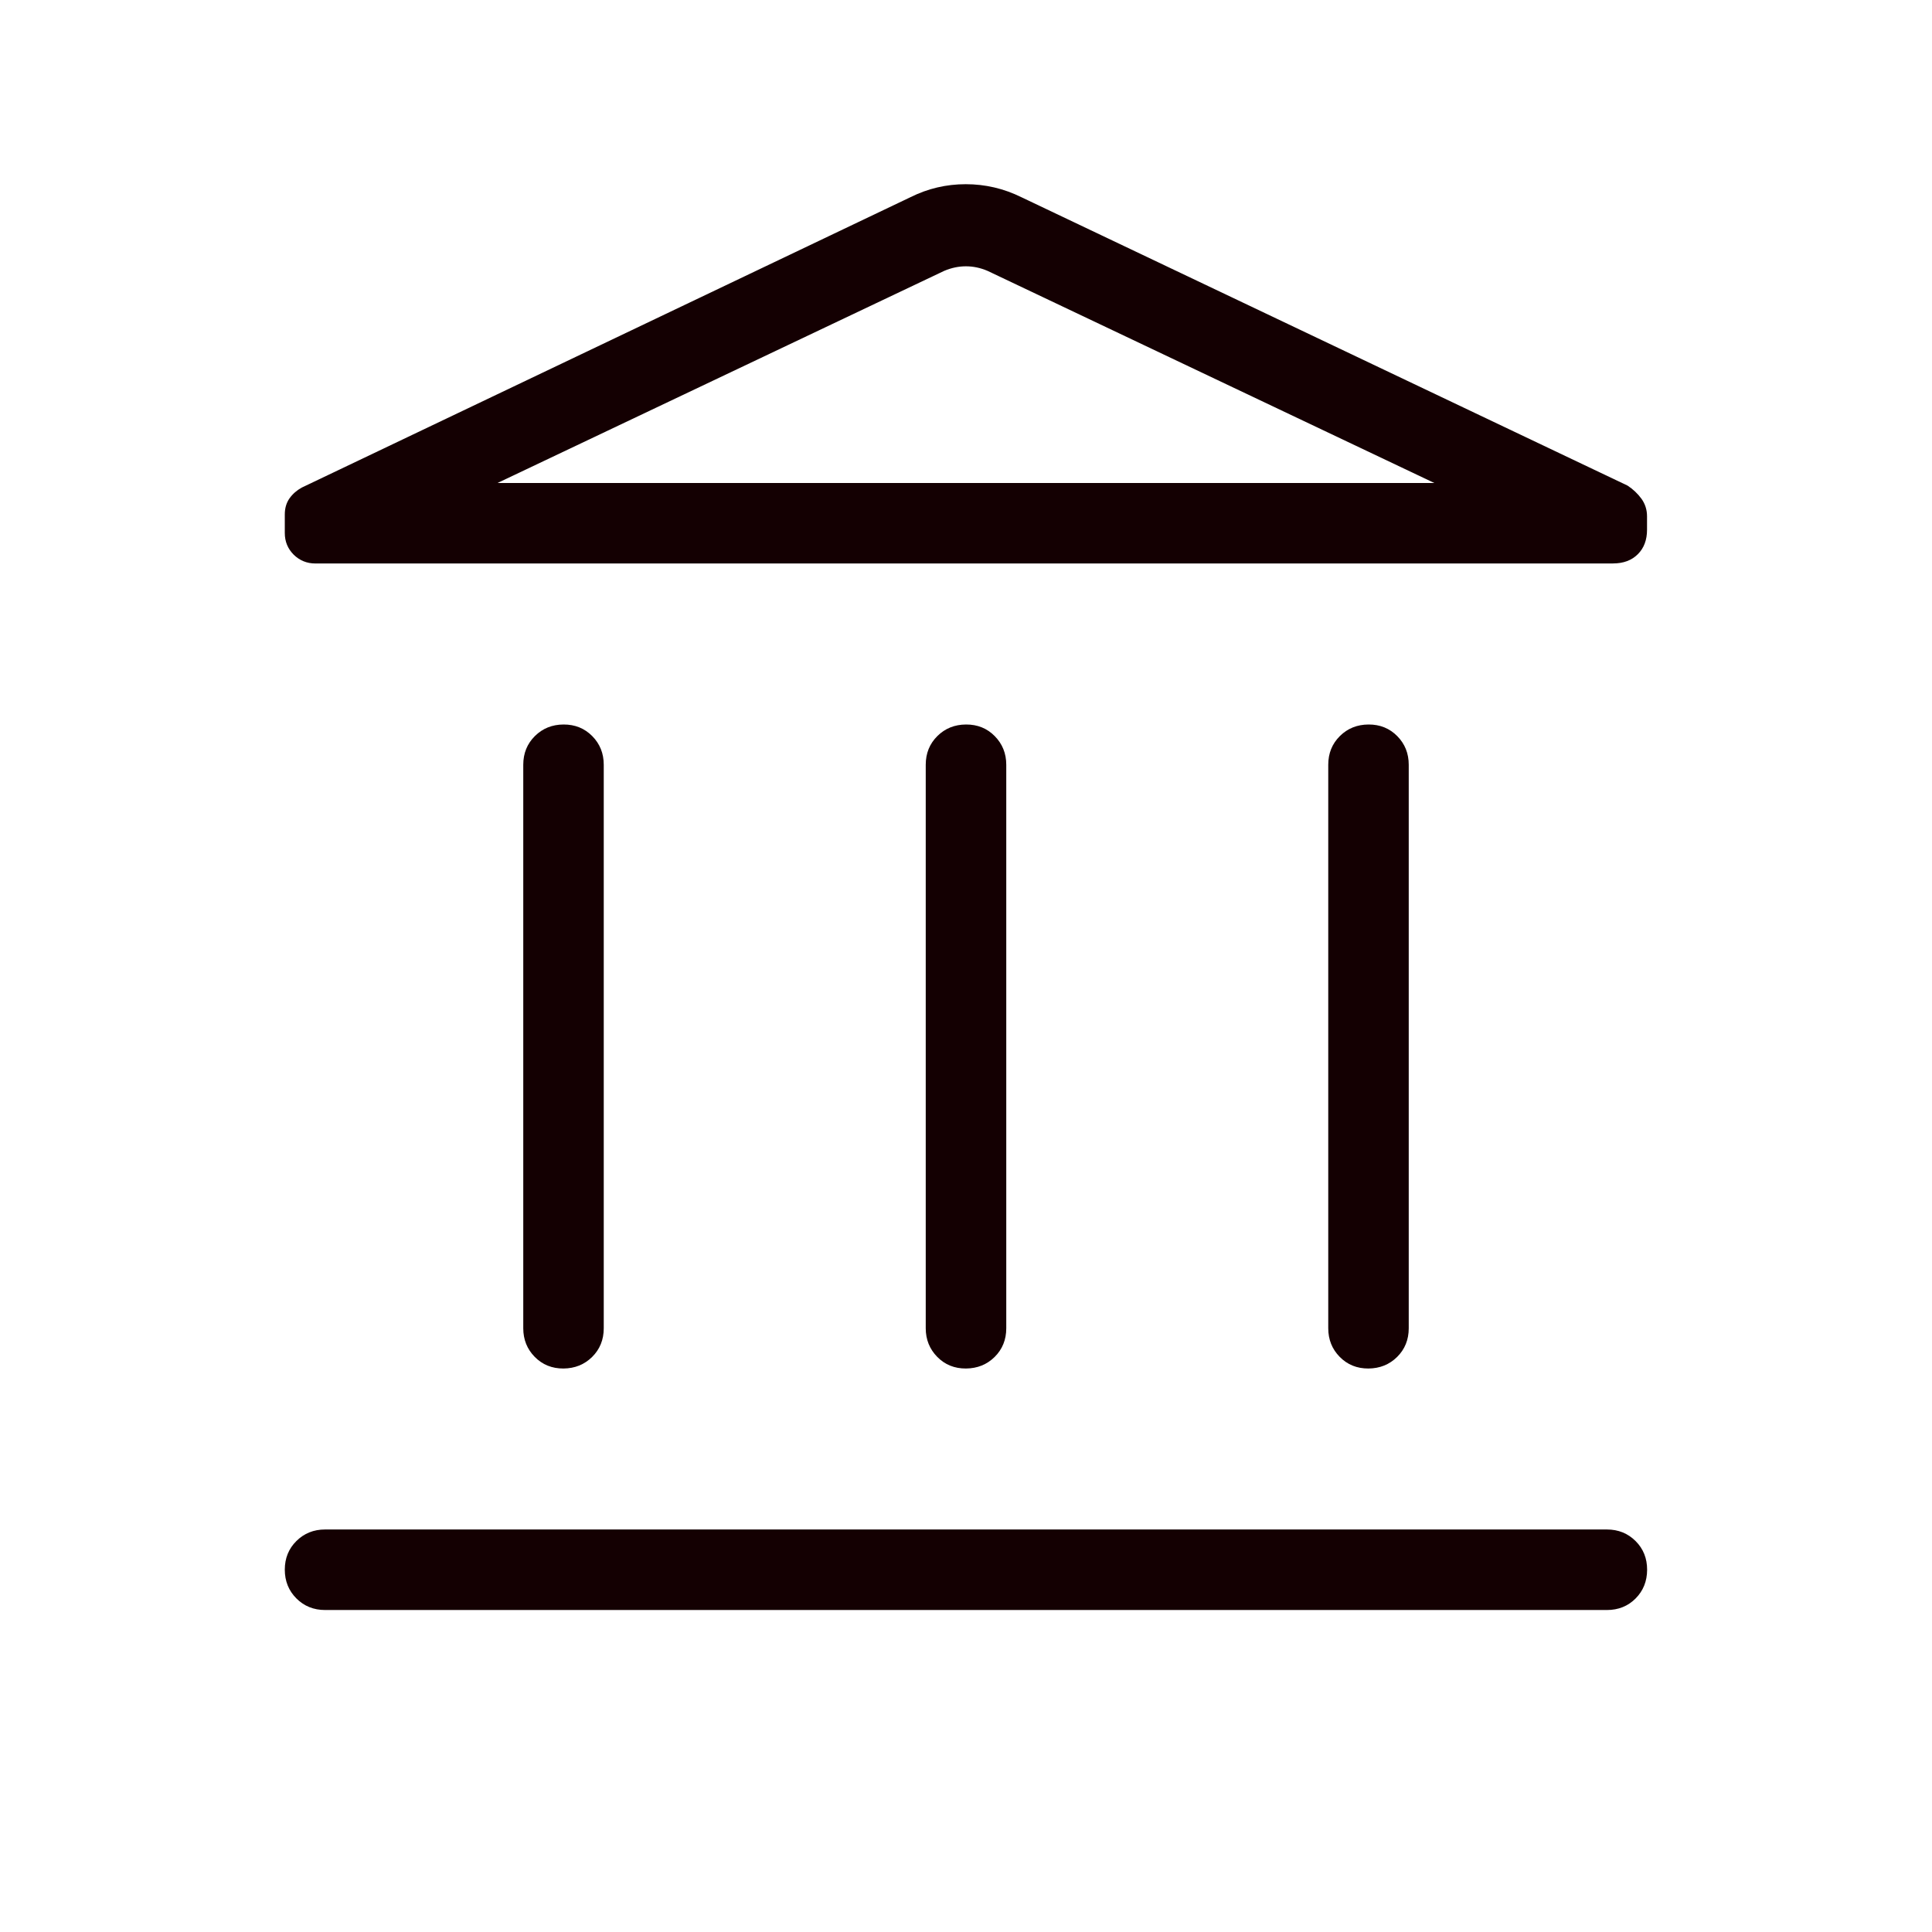 <svg width="44" height="44" viewBox="0 0 44 44" fill="none" xmlns="http://www.w3.org/2000/svg">
<path d="M11.917 30.25V17.417C11.917 17.156 12.005 16.939 12.181 16.764C12.357 16.589 12.575 16.501 12.835 16.5C13.095 16.499 13.313 16.587 13.488 16.764C13.663 16.941 13.75 17.159 13.75 17.417V30.25C13.75 30.51 13.662 30.728 13.486 30.903C13.31 31.077 13.092 31.165 12.832 31.167C12.571 31.168 12.354 31.08 12.179 30.903C12.004 30.725 11.917 30.508 11.917 30.25ZM21.083 30.25V17.417C21.083 17.156 21.171 16.939 21.347 16.764C21.523 16.589 21.741 16.501 22.002 16.5C22.262 16.499 22.48 16.587 22.654 16.764C22.829 16.941 22.917 17.159 22.917 17.417V30.25C22.917 30.51 22.829 30.728 22.653 30.903C22.477 31.077 22.259 31.165 21.998 31.167C21.738 31.168 21.52 31.08 21.346 30.903C21.171 30.725 21.083 30.508 21.083 30.25ZM7.405 36.667C7.144 36.667 6.926 36.579 6.75 36.403C6.574 36.227 6.486 36.008 6.486 35.748C6.486 35.488 6.574 35.27 6.75 35.096C6.926 34.921 7.144 34.833 7.403 34.833H36.597C36.856 34.833 37.074 34.921 37.25 35.097C37.426 35.273 37.513 35.492 37.512 35.752C37.511 36.012 37.423 36.23 37.25 36.404C37.076 36.579 36.858 36.667 36.595 36.667H7.405ZM30.25 30.25V17.417C30.25 17.156 30.338 16.939 30.514 16.764C30.69 16.589 30.908 16.501 31.169 16.5C31.429 16.499 31.646 16.587 31.821 16.764C31.996 16.941 32.083 17.159 32.083 17.417V30.25C32.083 30.51 31.995 30.728 31.819 30.903C31.643 31.077 31.425 31.165 31.165 31.167C30.904 31.168 30.687 31.08 30.512 30.903C30.337 30.725 30.25 30.508 30.25 30.25ZM36.738 12.833H7.183C6.99 12.833 6.825 12.766 6.688 12.632C6.554 12.497 6.486 12.333 6.486 12.14V11.715C6.486 11.573 6.522 11.452 6.593 11.35C6.664 11.25 6.757 11.168 6.873 11.104L20.737 4.49C21.133 4.293 21.552 4.195 21.994 4.195C22.437 4.195 22.859 4.293 23.259 4.49L37.066 11.059C37.191 11.141 37.296 11.24 37.382 11.357C37.467 11.475 37.51 11.609 37.51 11.759V12.065C37.51 12.297 37.44 12.483 37.301 12.621C37.162 12.761 36.973 12.832 36.736 12.832M11.33 11H32.666L22.491 6.169C22.328 6.099 22.163 6.065 21.998 6.065C21.833 6.065 21.668 6.099 21.503 6.169L11.33 11Z" fill="#140002"/>
</svg>
